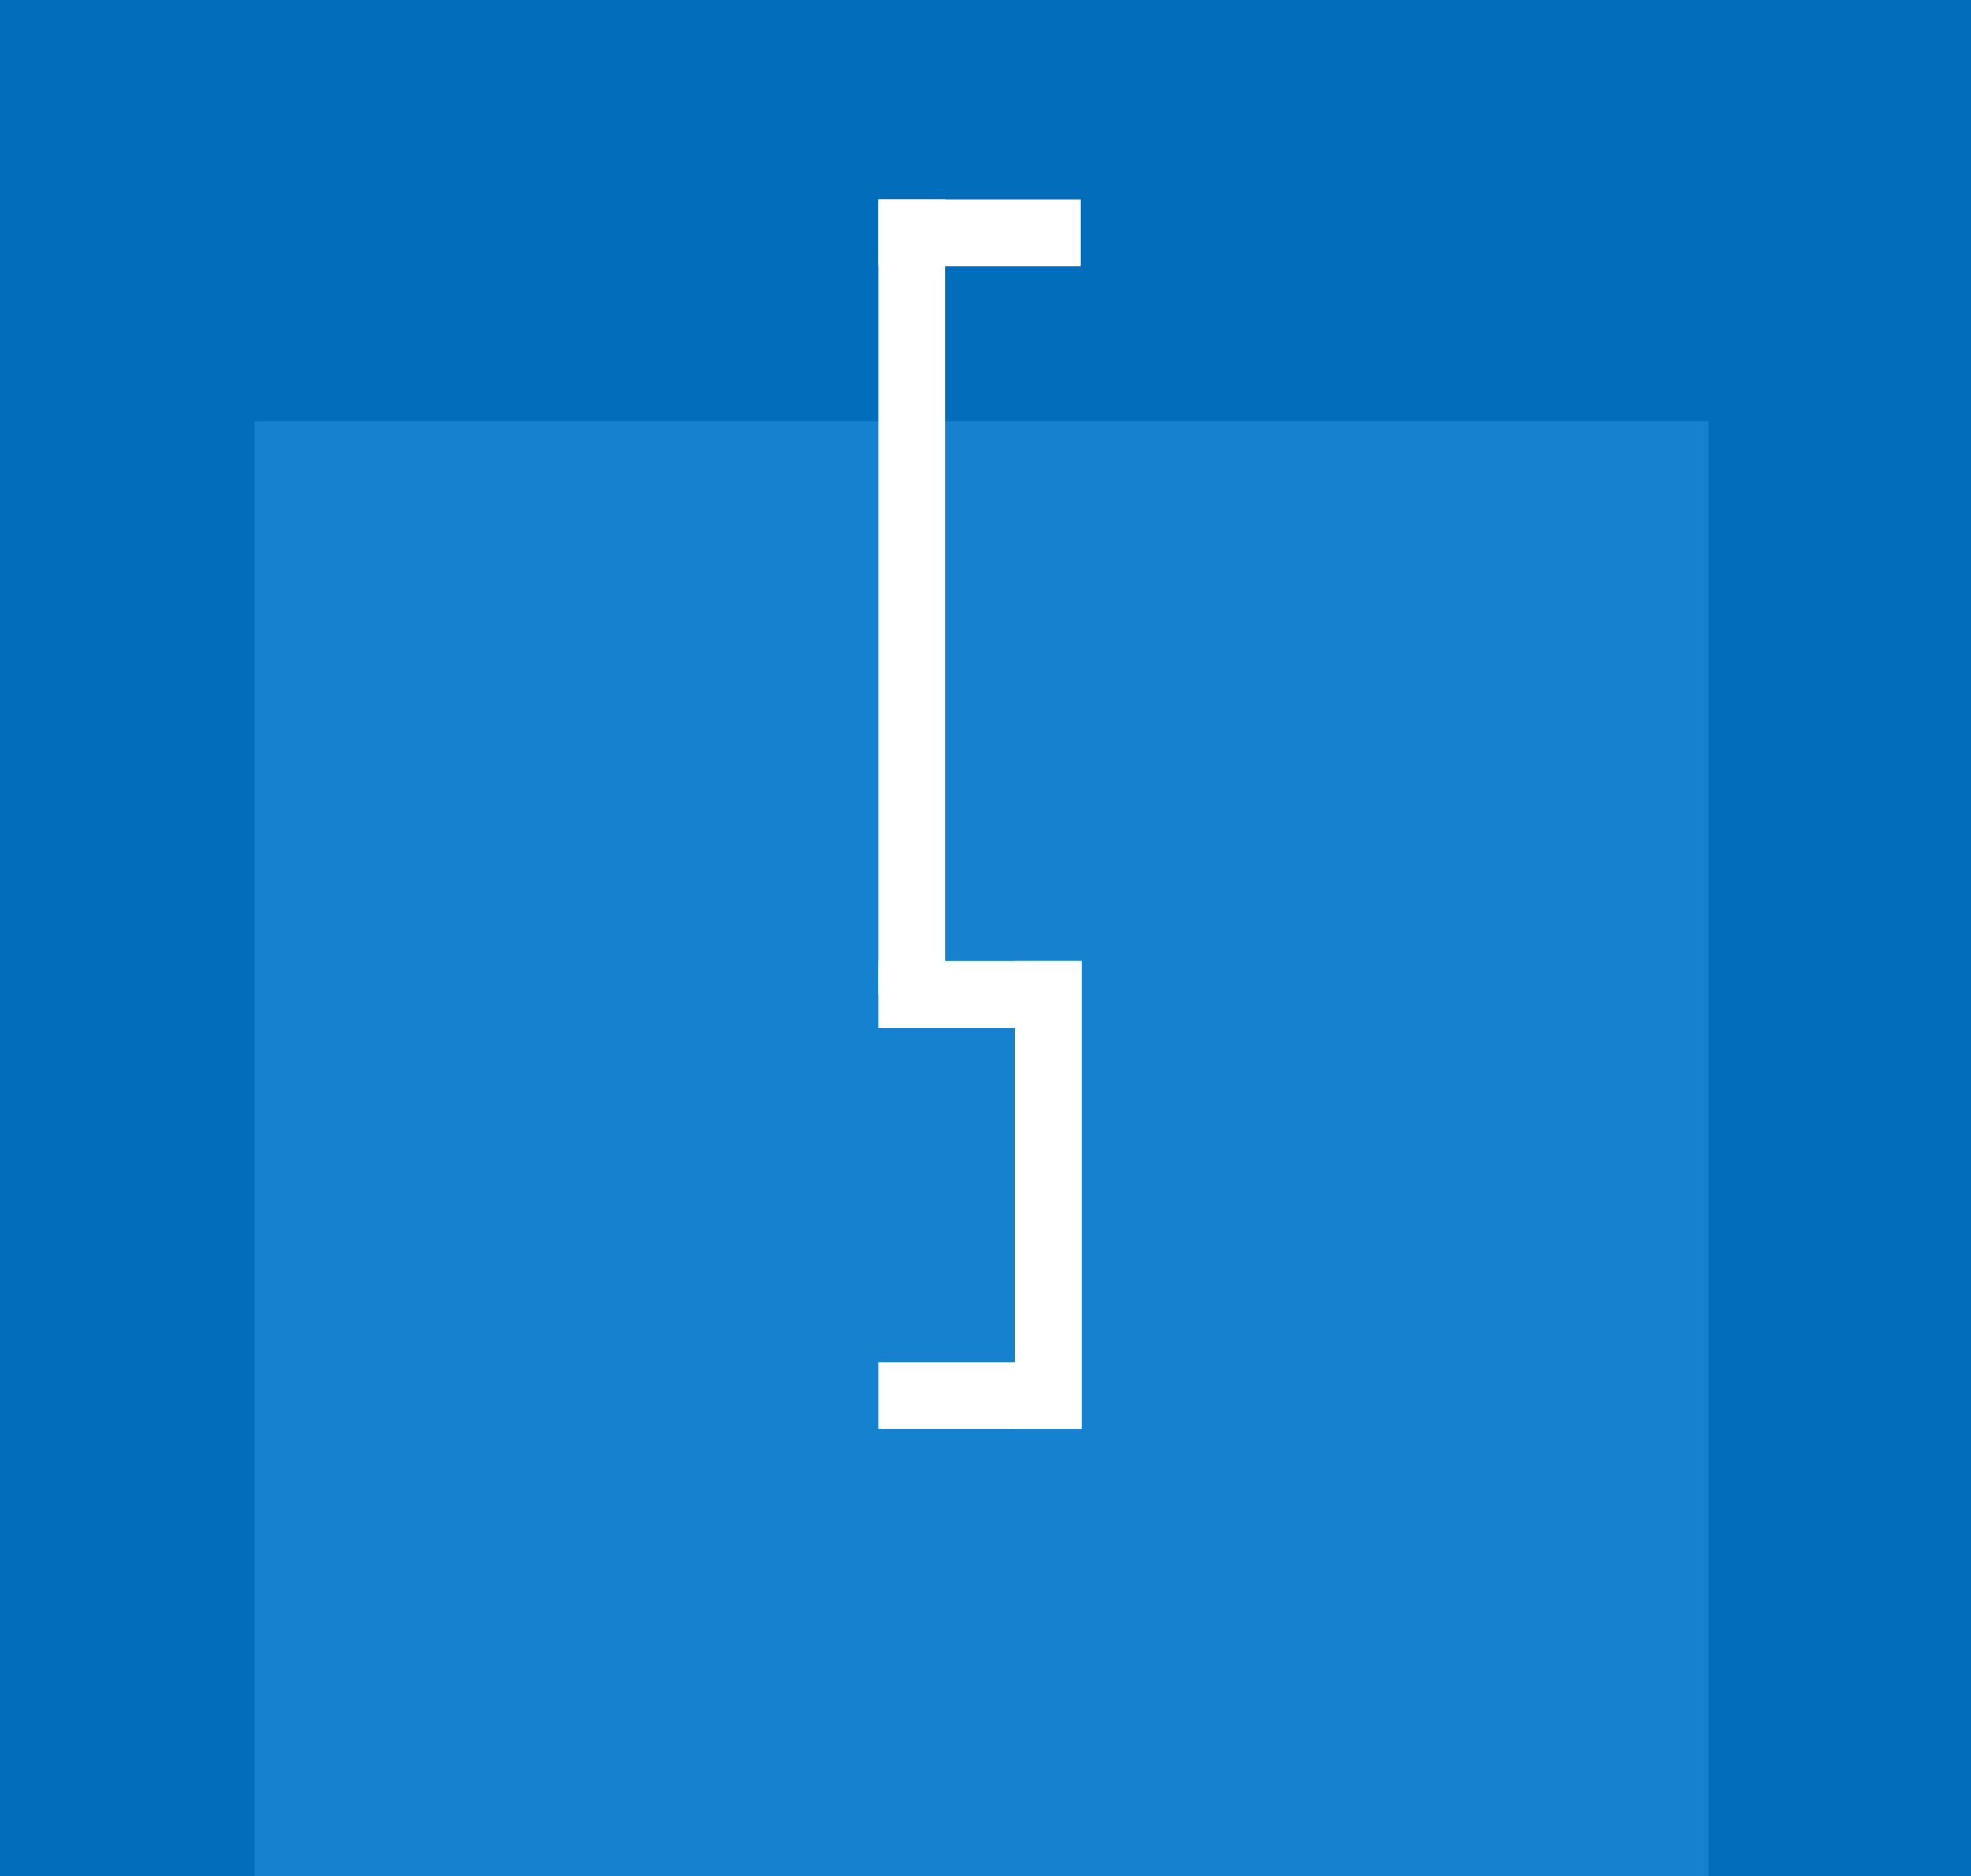 <?xml version="1.0" encoding="UTF-8"?> <svg xmlns="http://www.w3.org/2000/svg" width="186" height="177" viewBox="0 0 186 177" fill="none"><rect width="186" height="177" fill="#026DBB"></rect><rect x="24" y="39.748" width="137.253" height="137.253" fill="#1681CF"></rect><path d="M101.982 90.685H82.91V96.989H101.982V90.685Z" fill="white"></path><path d="M101.982 128.51H82.91V134.814H101.982V128.51Z" fill="white"></path><path d="M101.982 18.785H82.91V25.089H101.982V18.785Z" fill="white"></path><path d="M89.214 18.785H82.91V93.877H89.214V18.785Z" fill="white"></path><path d="M102.062 90.685H95.758V134.815H102.062V90.685Z" fill="white"></path></svg> 